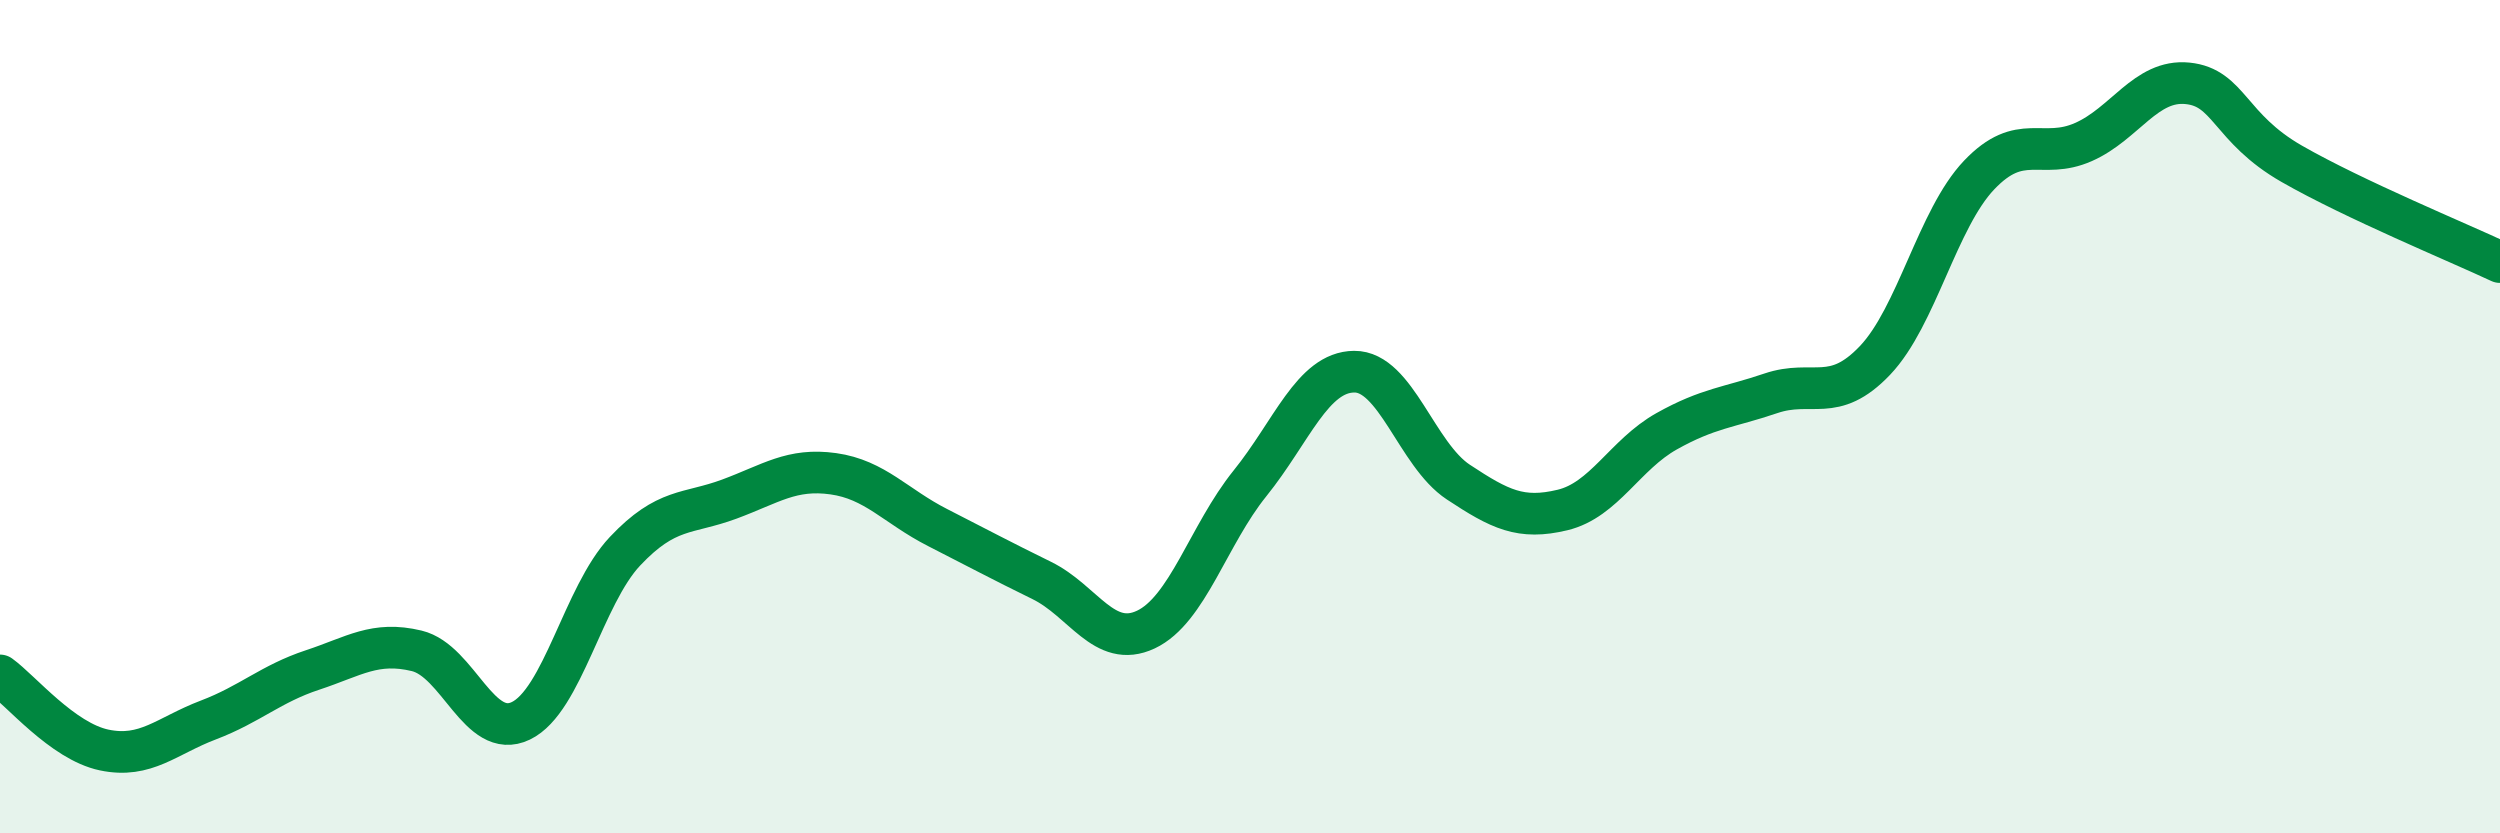 
    <svg width="60" height="20" viewBox="0 0 60 20" xmlns="http://www.w3.org/2000/svg">
      <path
        d="M 0,16.21 C 0.5,16.57 1.5,17.79 2.5,18 C 3.5,18.21 4,17.66 5,17.28 C 6,16.9 6.5,16.41 7.5,16.08 C 8.5,15.75 9,15.38 10,15.62 C 11,15.86 11.5,17.78 12.5,17.3 C 13.5,16.82 14,14.29 15,13.23 C 16,12.17 16.5,12.35 17.5,11.98 C 18.5,11.61 19,11.23 20,11.37 C 21,11.51 21.5,12.15 22.5,12.66 C 23.5,13.17 24,13.44 25,13.93 C 26,14.42 26.5,15.58 27.5,15.11 C 28.5,14.64 29,12.84 30,11.6 C 31,10.36 31.5,8.93 32.5,8.92 C 33.5,8.91 34,10.91 35,11.57 C 36,12.23 36.5,12.48 37.5,12.24 C 38.5,12 39,10.91 40,10.35 C 41,9.79 41.5,9.78 42.5,9.44 C 43.5,9.1 44,9.7 45,8.65 C 46,7.6 46.5,5.25 47.5,4.2 C 48.5,3.15 49,3.85 50,3.41 C 51,2.97 51.5,1.9 52.5,2 C 53.5,2.1 53.5,3.07 55,3.93 C 56.5,4.79 59,5.82 60,6.29L60 20L0 20Z"
        fill="#008740"
        opacity="0.1"
        stroke-linecap="round"
        stroke-linejoin="round"
      />
      <path
        d="M 0,16.21 C 0.5,16.57 1.5,17.79 2.5,18 C 3.5,18.21 4,17.66 5,17.28 C 6,16.9 6.5,16.41 7.5,16.08 C 8.5,15.75 9,15.38 10,15.62 C 11,15.86 11.5,17.78 12.5,17.3 C 13.5,16.82 14,14.29 15,13.23 C 16,12.17 16.5,12.35 17.5,11.98 C 18.5,11.61 19,11.23 20,11.37 C 21,11.51 21.5,12.15 22.5,12.66 C 23.5,13.17 24,13.44 25,13.93 C 26,14.42 26.5,15.58 27.5,15.11 C 28.5,14.64 29,12.84 30,11.6 C 31,10.36 31.5,8.93 32.5,8.92 C 33.5,8.91 34,10.91 35,11.57 C 36,12.23 36.5,12.48 37.5,12.24 C 38.5,12 39,10.91 40,10.35 C 41,9.79 41.5,9.78 42.5,9.44 C 43.5,9.1 44,9.7 45,8.65 C 46,7.6 46.5,5.25 47.5,4.2 C 48.5,3.15 49,3.85 50,3.41 C 51,2.97 51.5,1.9 52.5,2 C 53.5,2.1 53.5,3.07 55,3.93 C 56.5,4.79 59,5.82 60,6.29"
        stroke="#008740"
        stroke-width="1"
        fill="none"
        stroke-linecap="round"
        stroke-linejoin="round"
      />
    </svg>
  